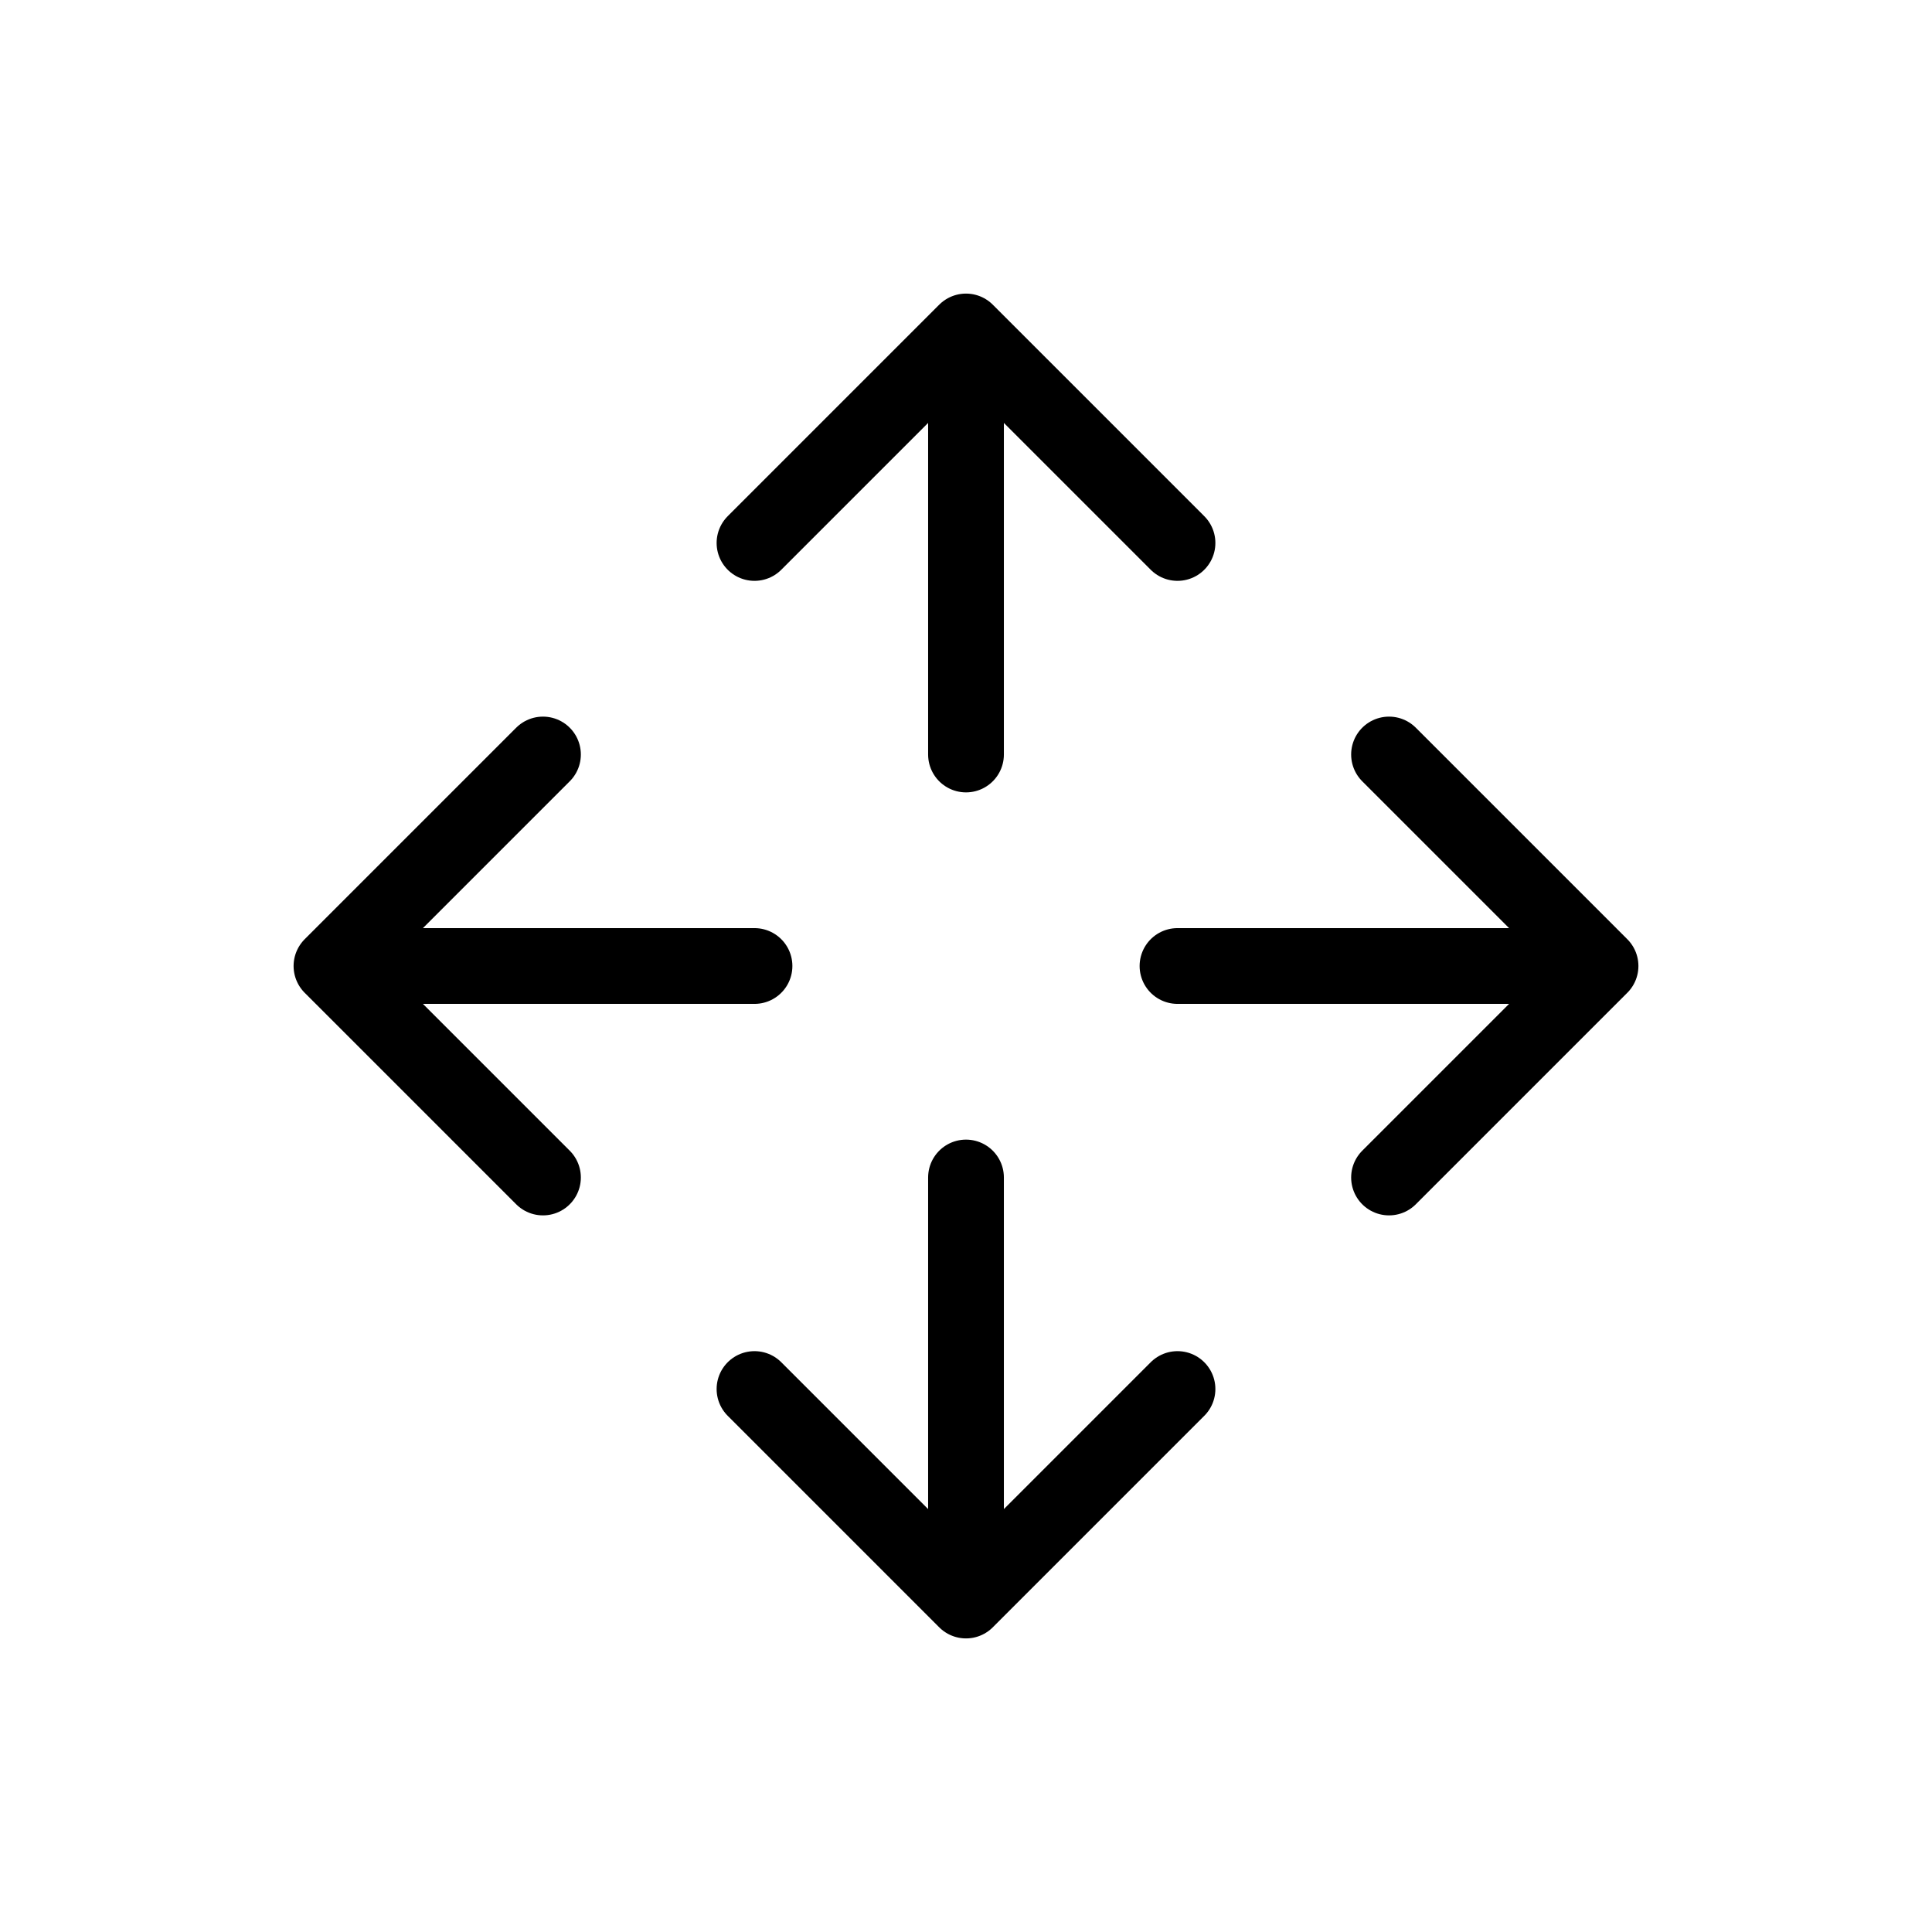 <svg viewBox="0 0 510 510" xmlns="http://www.w3.org/2000/svg" id="custom-icon-svg">
  <defs>
    <style>
      .cls-1 {
        fill: none;
        stroke: #000;
        stroke-linecap: round;
        stroke-linejoin: round;
        stroke-width: 20px;
      }
    </style>
  </defs>
  <path d="M255,87.5v111.67M255,87.5l-55.83,55.83M255,87.5l55.83,55.83M255,310.83v111.67M255,422.5l55.83-55.83M255,422.5l-55.83-55.83M87.5,255h111.67M87.5,255l55.83,55.83M87.5,255l55.83-55.83M310.83,255h111.67M422.5,255l-55.83-55.83M422.5,255l-55.83,55.83" class="cls-1"></path>
</svg>